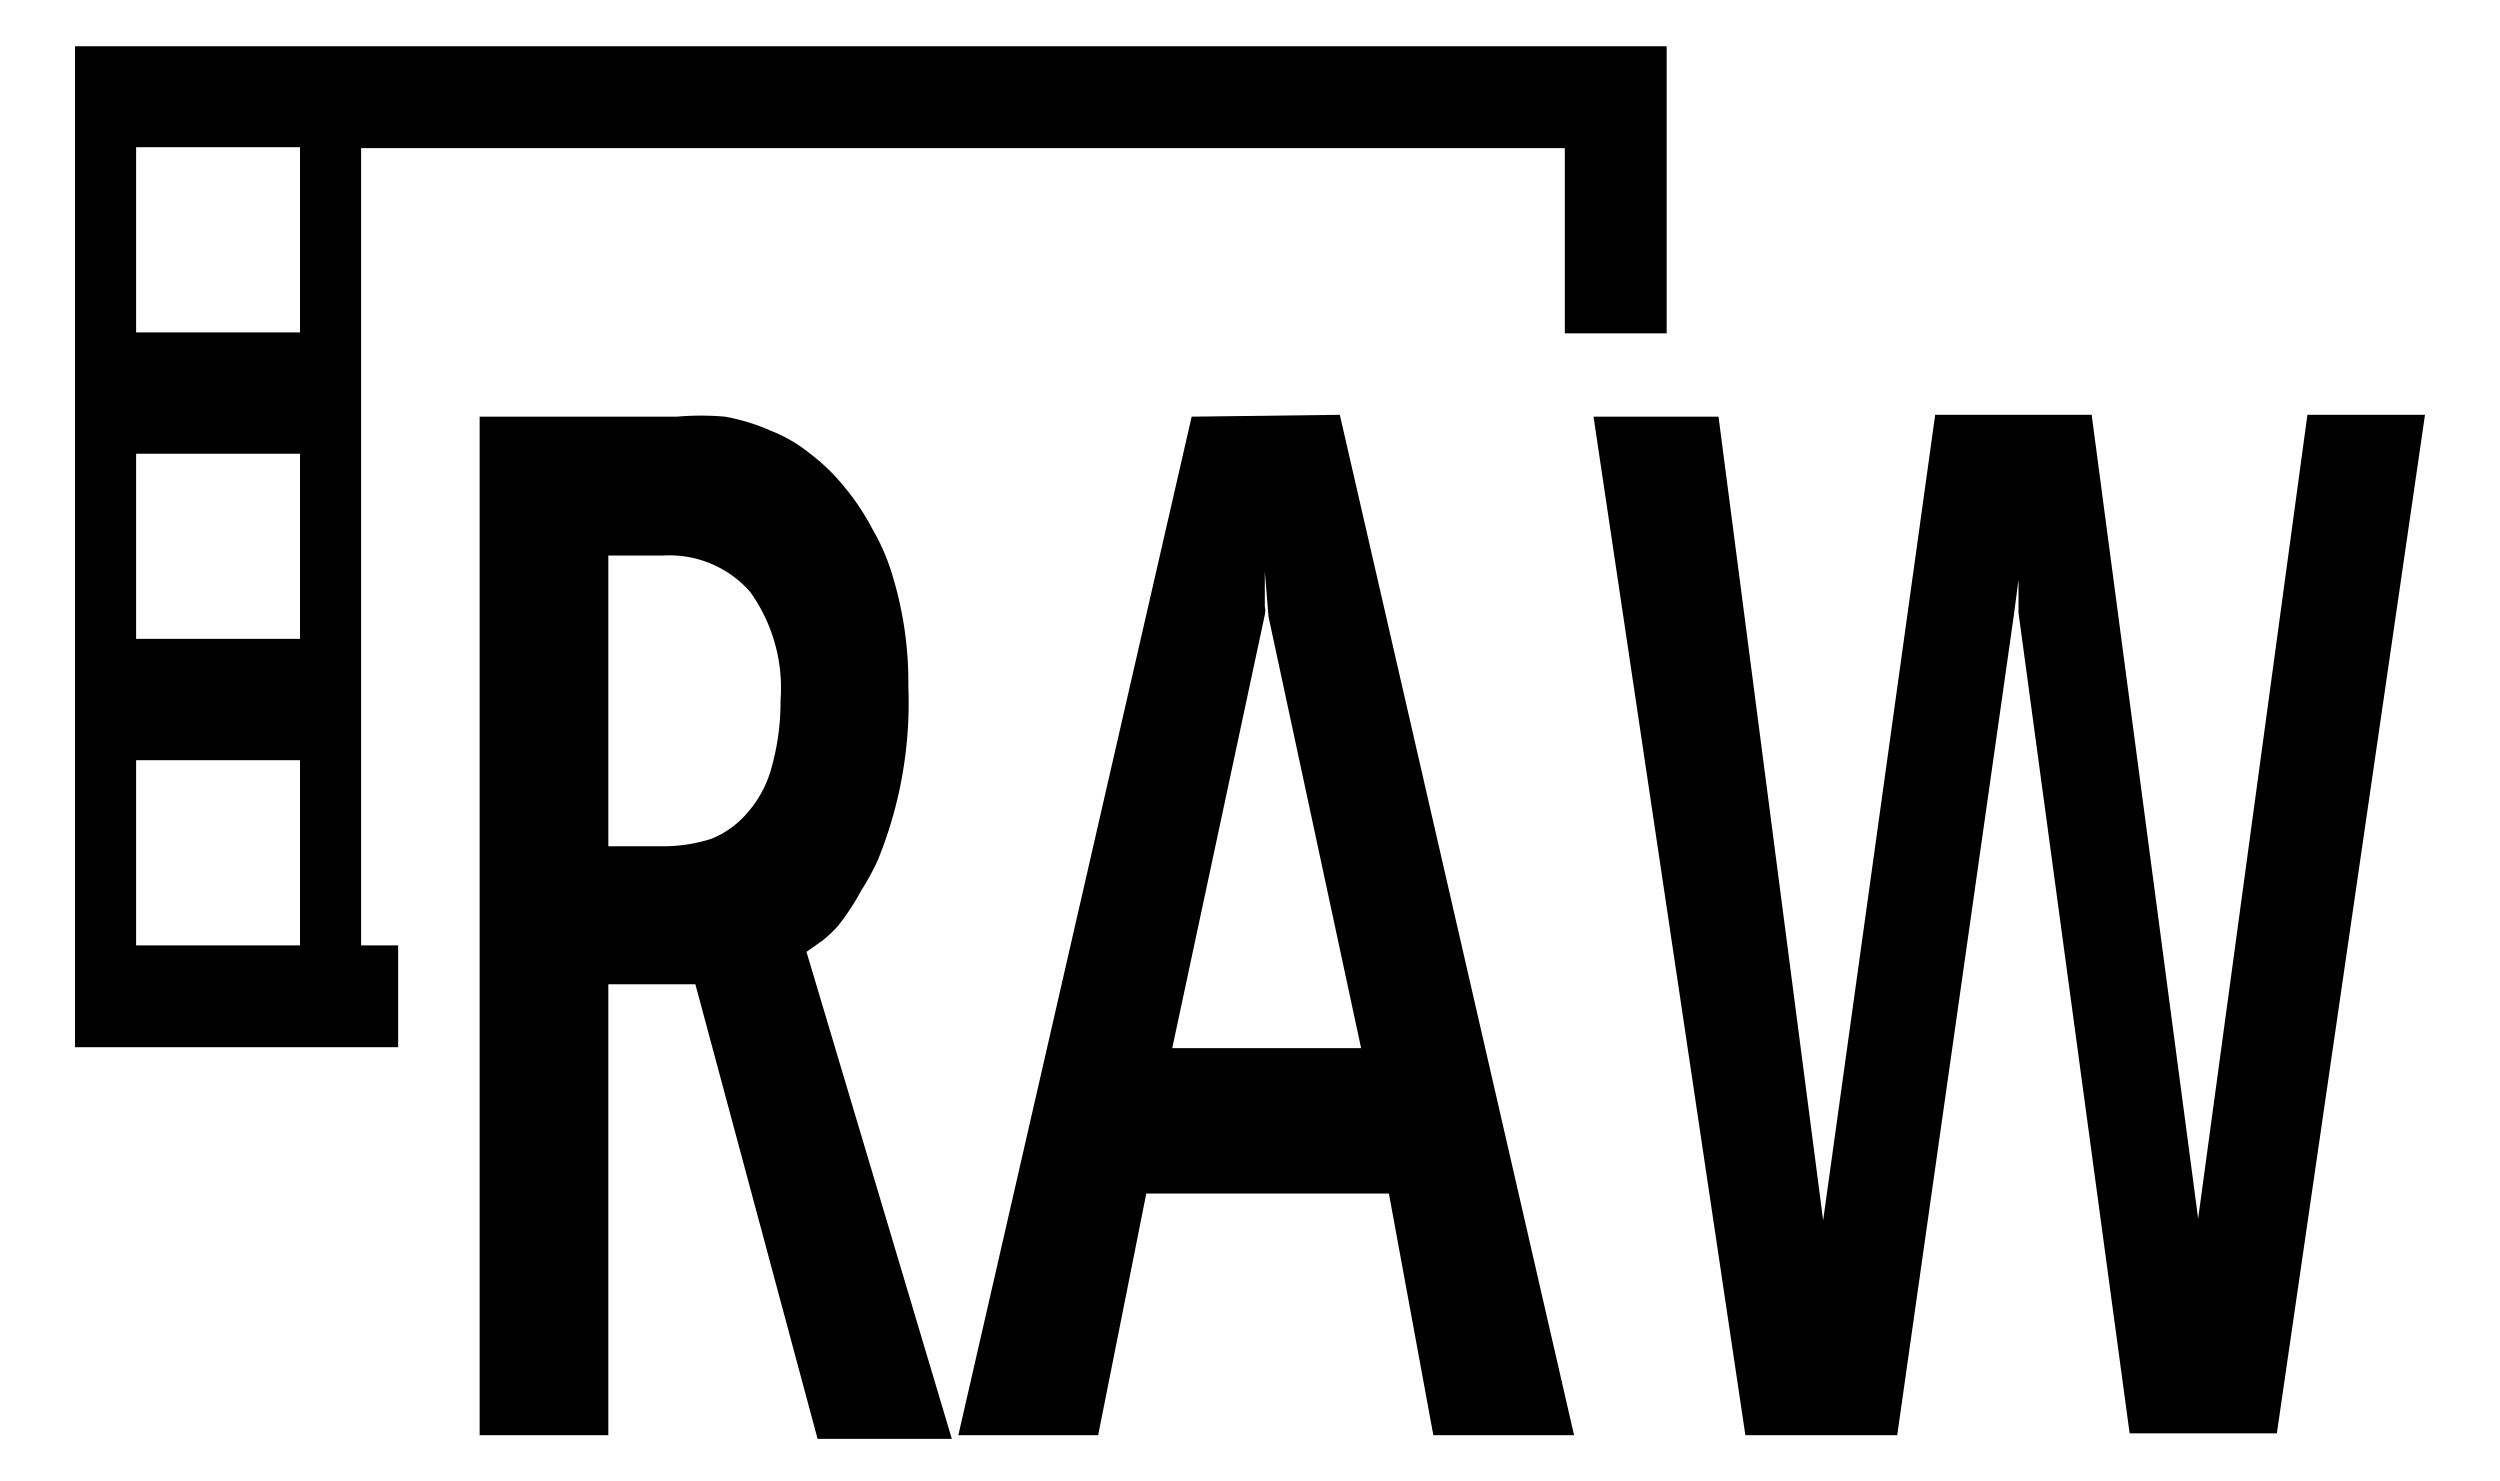 <svg xmlns="http://www.w3.org/2000/svg" width="27" height="16" viewBox="0 0 27 16">
  <defs>
    <style>
      .cls-1 {
        fill: none;
      }
    </style>
  </defs>
  <g id="base">
    <rect id="Movie_size_RAW" class="cls-1" width="27" height="16"/>
  </g>
  <g id="icon">
    <g>
      <path d="M.81.5V11.31H4.3v-1.1H3.9V1.6h13v2H18V.5Zm2.43,9.71H1.47v-2H3.24Zm0-3.31H1.47v-2H3.24Zm0-3.31H1.47v-2H3.24Z"/>
      <path d="M9.05,10a1.25,1.25,0,0,1-.17.16l-.17.12,1.57,5.26H8.83L7.51,10.63l-.15,0H6.57V15.5H5.18v-11H7.31a3,3,0,0,1,.52,0,2.13,2.13,0,0,1,.49.15,1.6,1.6,0,0,1,.43.25,2.11,2.11,0,0,1,.37.36,2.52,2.52,0,0,1,.3.45,2.25,2.25,0,0,1,.22.51,3.94,3.94,0,0,1,.17,1.19,4.5,4.5,0,0,1-.33,1.88,2.68,2.68,0,0,1-.18.33A2.51,2.51,0,0,1,9.05,10ZM6.57,9.14h.59a1.72,1.72,0,0,0,.52-.08,1,1,0,0,0,.39-.28,1.22,1.22,0,0,0,.26-.48,2.65,2.65,0,0,0,.1-.74A1.78,1.78,0,0,0,8.1,6.39,1.16,1.16,0,0,0,7.16,6H6.57Z"/>
      <path d="M14.47,4.48,17,15.5H15.48L15,12.89H12.38l-.52,2.61H10.35l2.52-11Zm-.81,1.69s0,0,0,.1,0,.09,0,.14,0,.09,0,.14a.22.22,0,0,1,0,.09l-1,4.68H14.7l-1-4.66Z"/>
      <path d="M24.92,4.48h1.27l-1.6,11H23l-1.2-8.86c0-.09,0-.16,0-.21V6.26l-.05.38L20.49,15.5H18.85l-1.64-11h1.35l1.13,8.68,0,.21,0-.21L20.9,4.48h1.69l1.15,8.68,0,.21,0-.21Z"/>
    </g>
  </g>
</svg>
